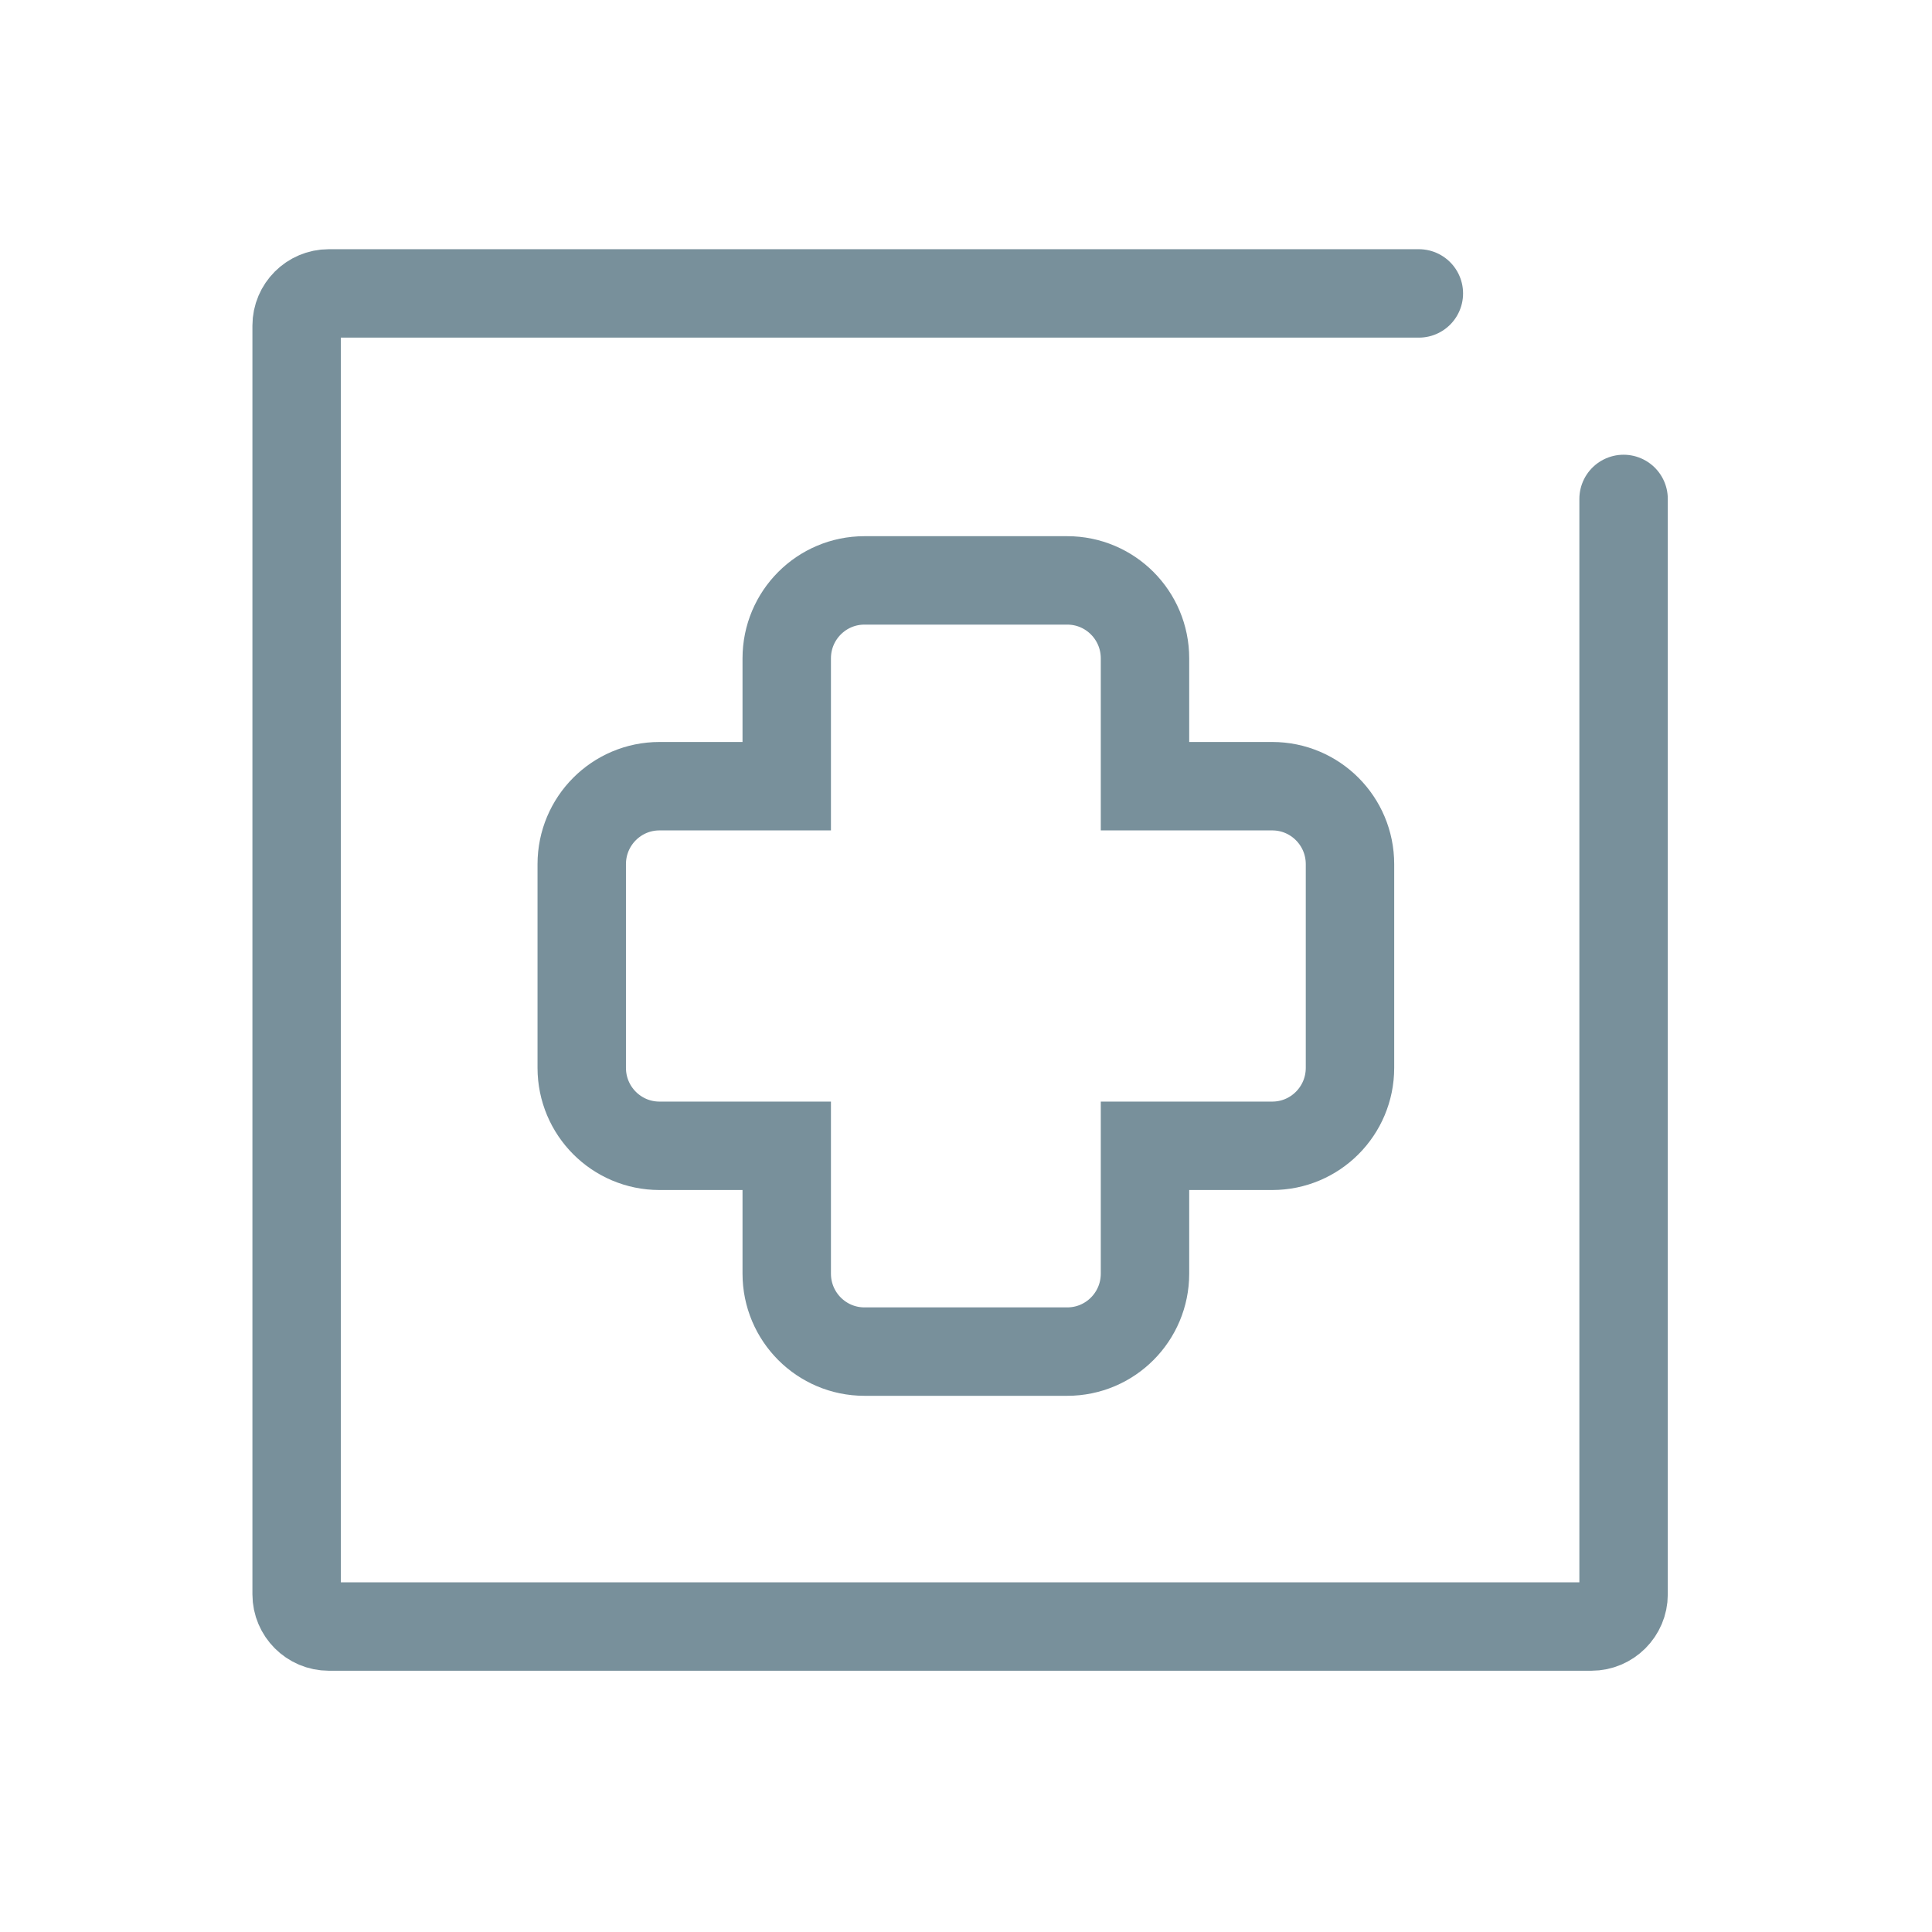 <svg enable-background="new 0 0 721 721" viewBox="0 0 721 721" xmlns="http://www.w3.org/2000/svg"><g fill="none" stroke="#78909b" stroke-linecap="round" stroke-miterlimit="10" stroke-width="33"><path d="m529.5 109.5h-406.8c-6.6 0-12 5.4-12 12v473.5c0 6.6 5.4 12 12 12h471.2c6.6 0 12-5.4 12-12v-408.8"/><path d="m474.8 293.4h-47.5v-47.7c0-16.1-13-29.1-29-29.1h-75.7c-16 0-29 13-29 29.1v47.7h-47.5c-16 0-29 13-29 29.1v76c0 16.1 13 29.1 29 29.1h47.5v47.7c0 16.1 13 29.1 29 29.1h75.7c16 0 29-13 29-29.1v-47.7h47.5c16 0 29-13 29-29.1v-76c0-16.1-13-29.1-29-29.1z"/></g></svg>